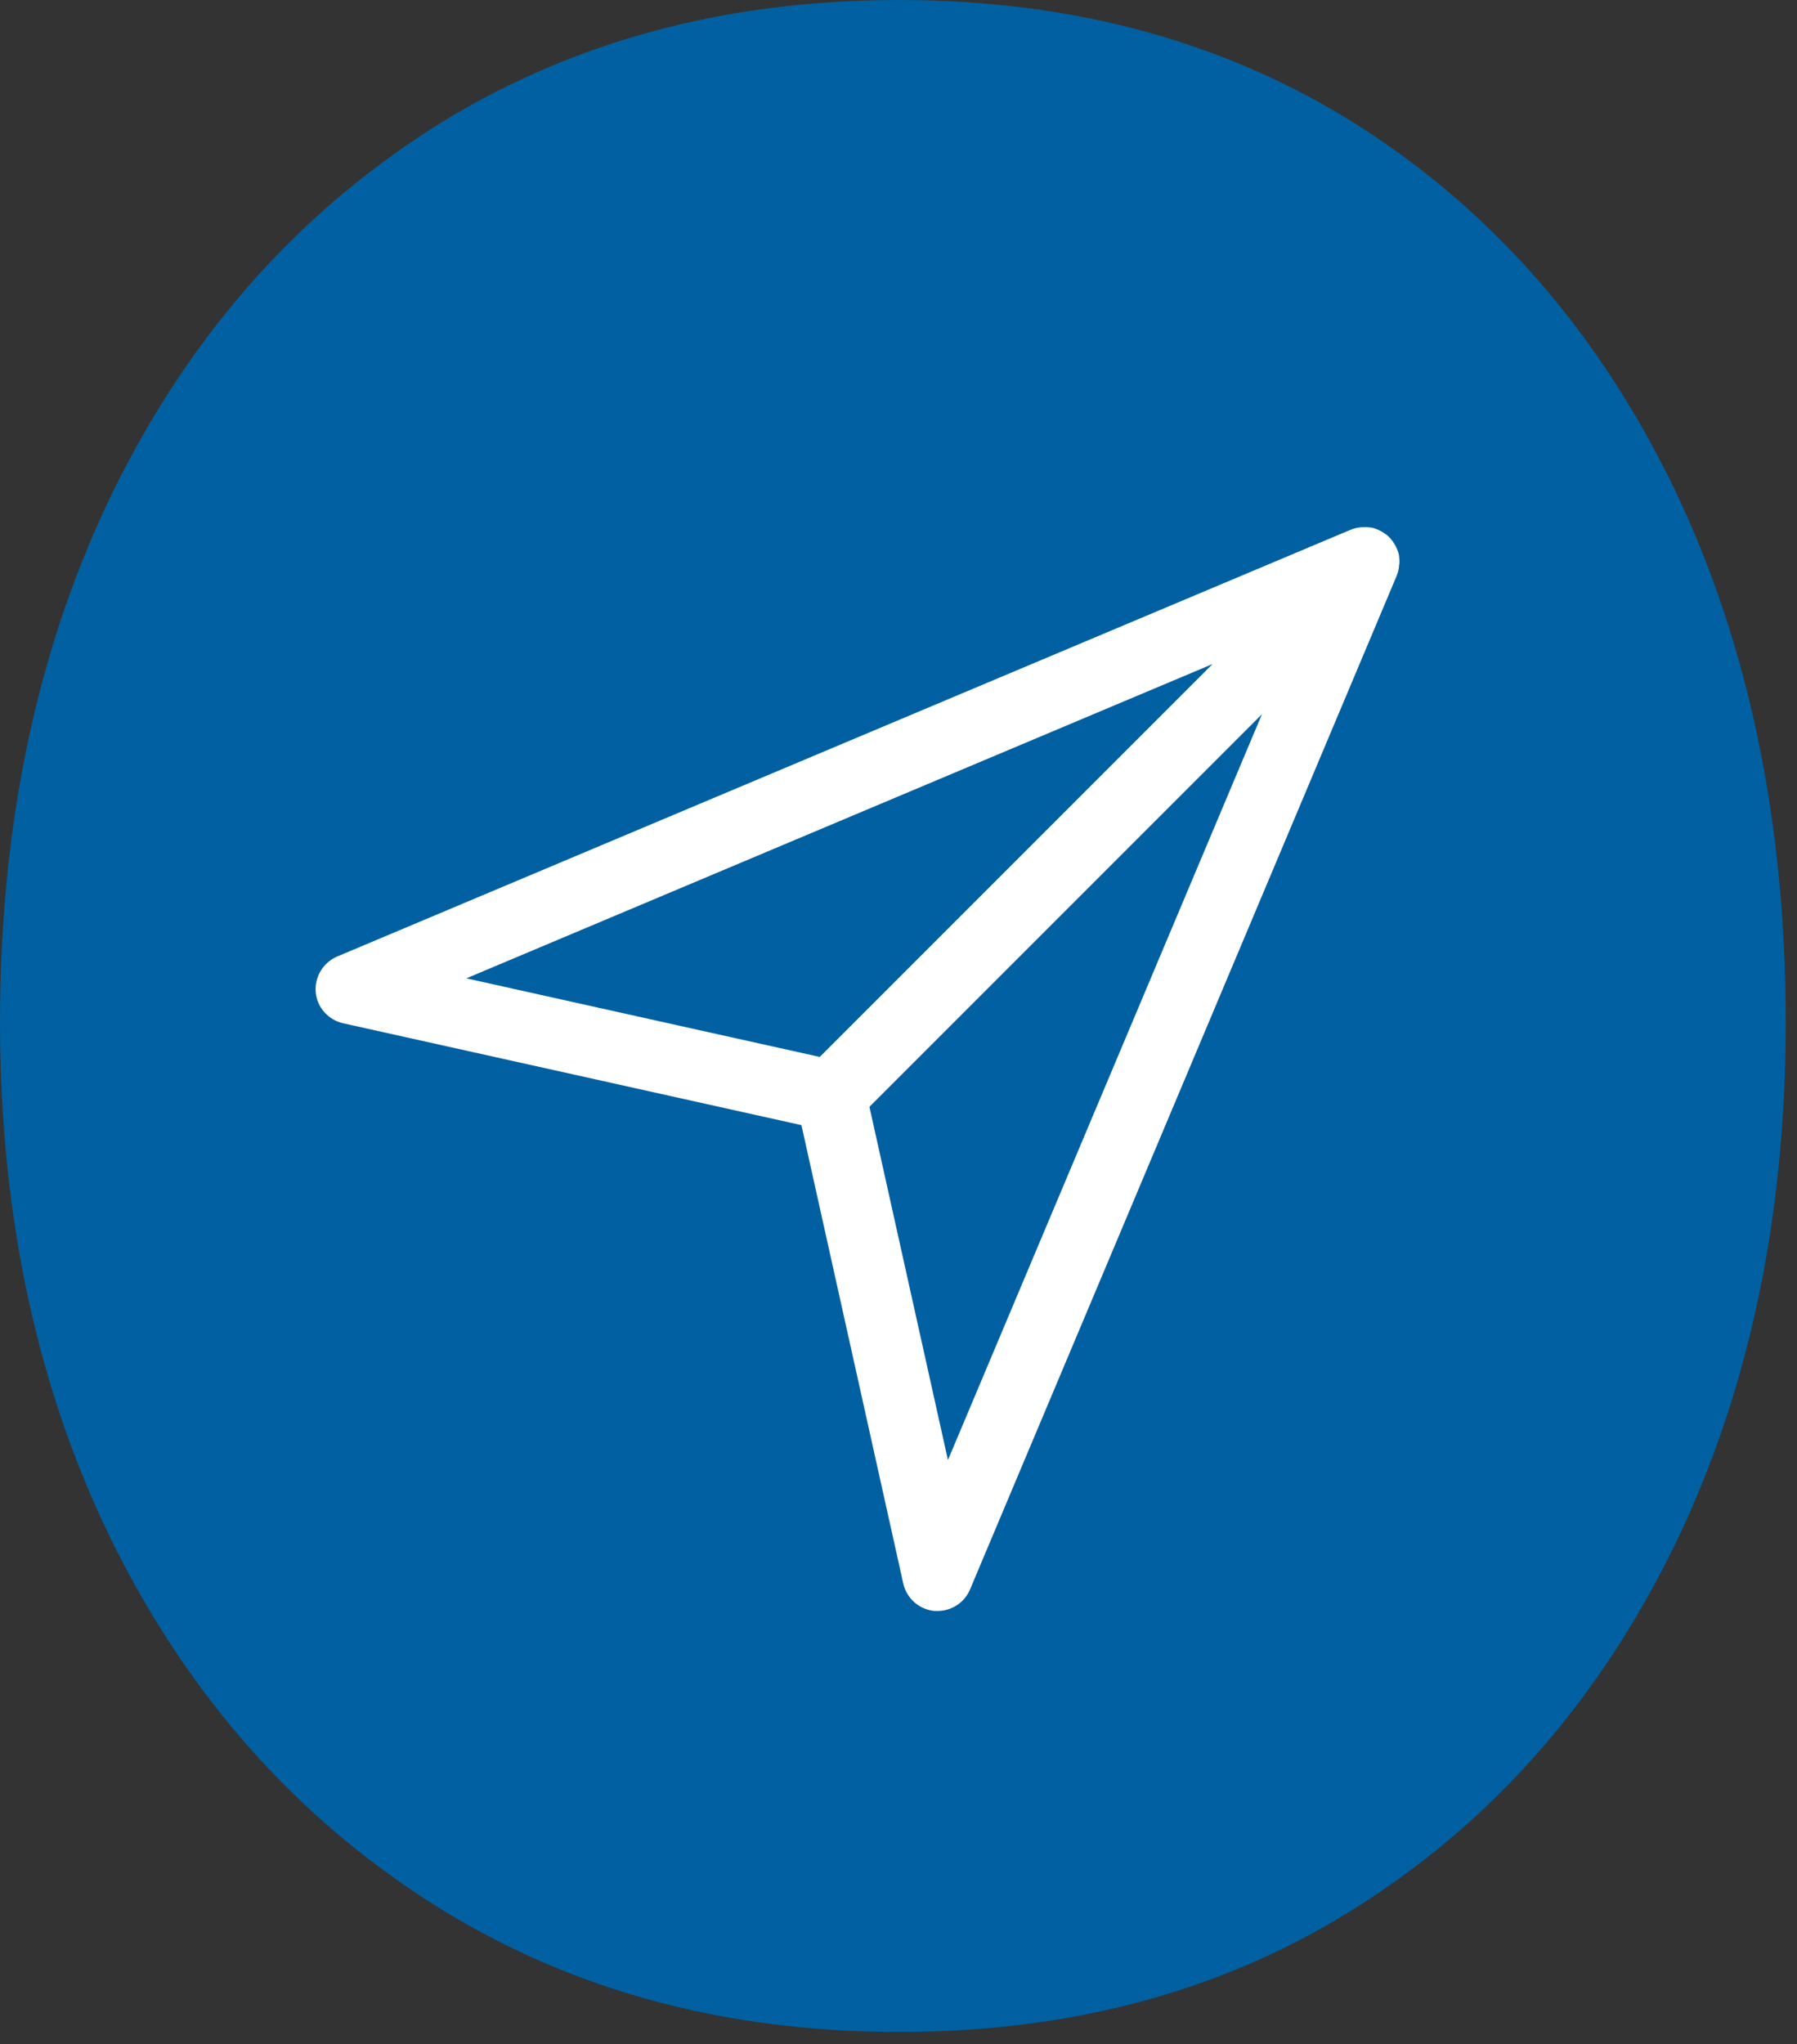 <svg width="102" height="116" viewBox="0 0 102 116" fill="none" xmlns="http://www.w3.org/2000/svg">
<rect x="0" y="0" width="102" height="116" fill="#333333" stroke="none"/>
<path d="M24.46 7.32C32.15 2.43 41.02 0 51.02 0C61.04 0 69.83 2.43 77.4 7.32C84.98 12.23 90.83 19.04 95.05 27.76C99.23 36.51 101.36 46.59 101.36 58.01C101.36 69.18 99.23 79.08 95.05 87.7C90.84 96.32 84.98 103.09 77.4 107.98C69.83 112.89 61.04 115.31 51.02 115.31C41.01 115.31 32.15 112.88 24.46 107.98C16.79 103.09 10.79 96.32 6.47 87.7C2.19 79.08 0 69.19 0 58.01C0 46.59 2.19 36.5 6.48 27.76C10.79 19.04 16.79 12.23 24.47 7.32H24.46Z" fill="#0060A1"/>
<path d="M79.43 32.02C79.44 31.85 79.43 31.68 79.41 31.51C79.38 31.34 79.31 31.18 79.24 31.03C79.22 30.99 79.2 30.96 79.18 30.92C79.09 30.77 78.99 30.62 78.86 30.49C78.73 30.36 78.58 30.26 78.43 30.17C78.39 30.15 78.36 30.13 78.32 30.11C78.17 30.04 78.01 29.97 77.84 29.94C77.84 29.94 77.83 29.94 77.82 29.94C77.65 29.91 77.49 29.91 77.32 29.92C77.27 29.92 77.23 29.92 77.18 29.93C77.01 29.95 76.84 29.99 76.68 30.06C76.68 30.06 76.68 30.06 76.67 30.06L19.14 54.28C18.34 54.62 17.85 55.44 17.92 56.3C17.99 57.16 18.63 57.88 19.48 58.07L45.49 63.85L51.27 89.86C51.46 90.71 52.18 91.34 53.04 91.42C53.1 91.42 53.16 91.42 53.22 91.42C54.02 91.42 54.75 90.94 55.06 90.2L79.28 32.67C79.28 32.67 79.28 32.67 79.28 32.66C79.35 32.5 79.39 32.33 79.41 32.15C79.41 32.11 79.41 32.07 79.42 32.02H79.43ZM68.81 37.7L46.53 59.98L26.47 55.52L68.81 37.69V37.7ZM53.81 82.87L49.35 62.81L71.63 40.53L53.8 82.87H53.81Z" fill="white"/>
</svg>
